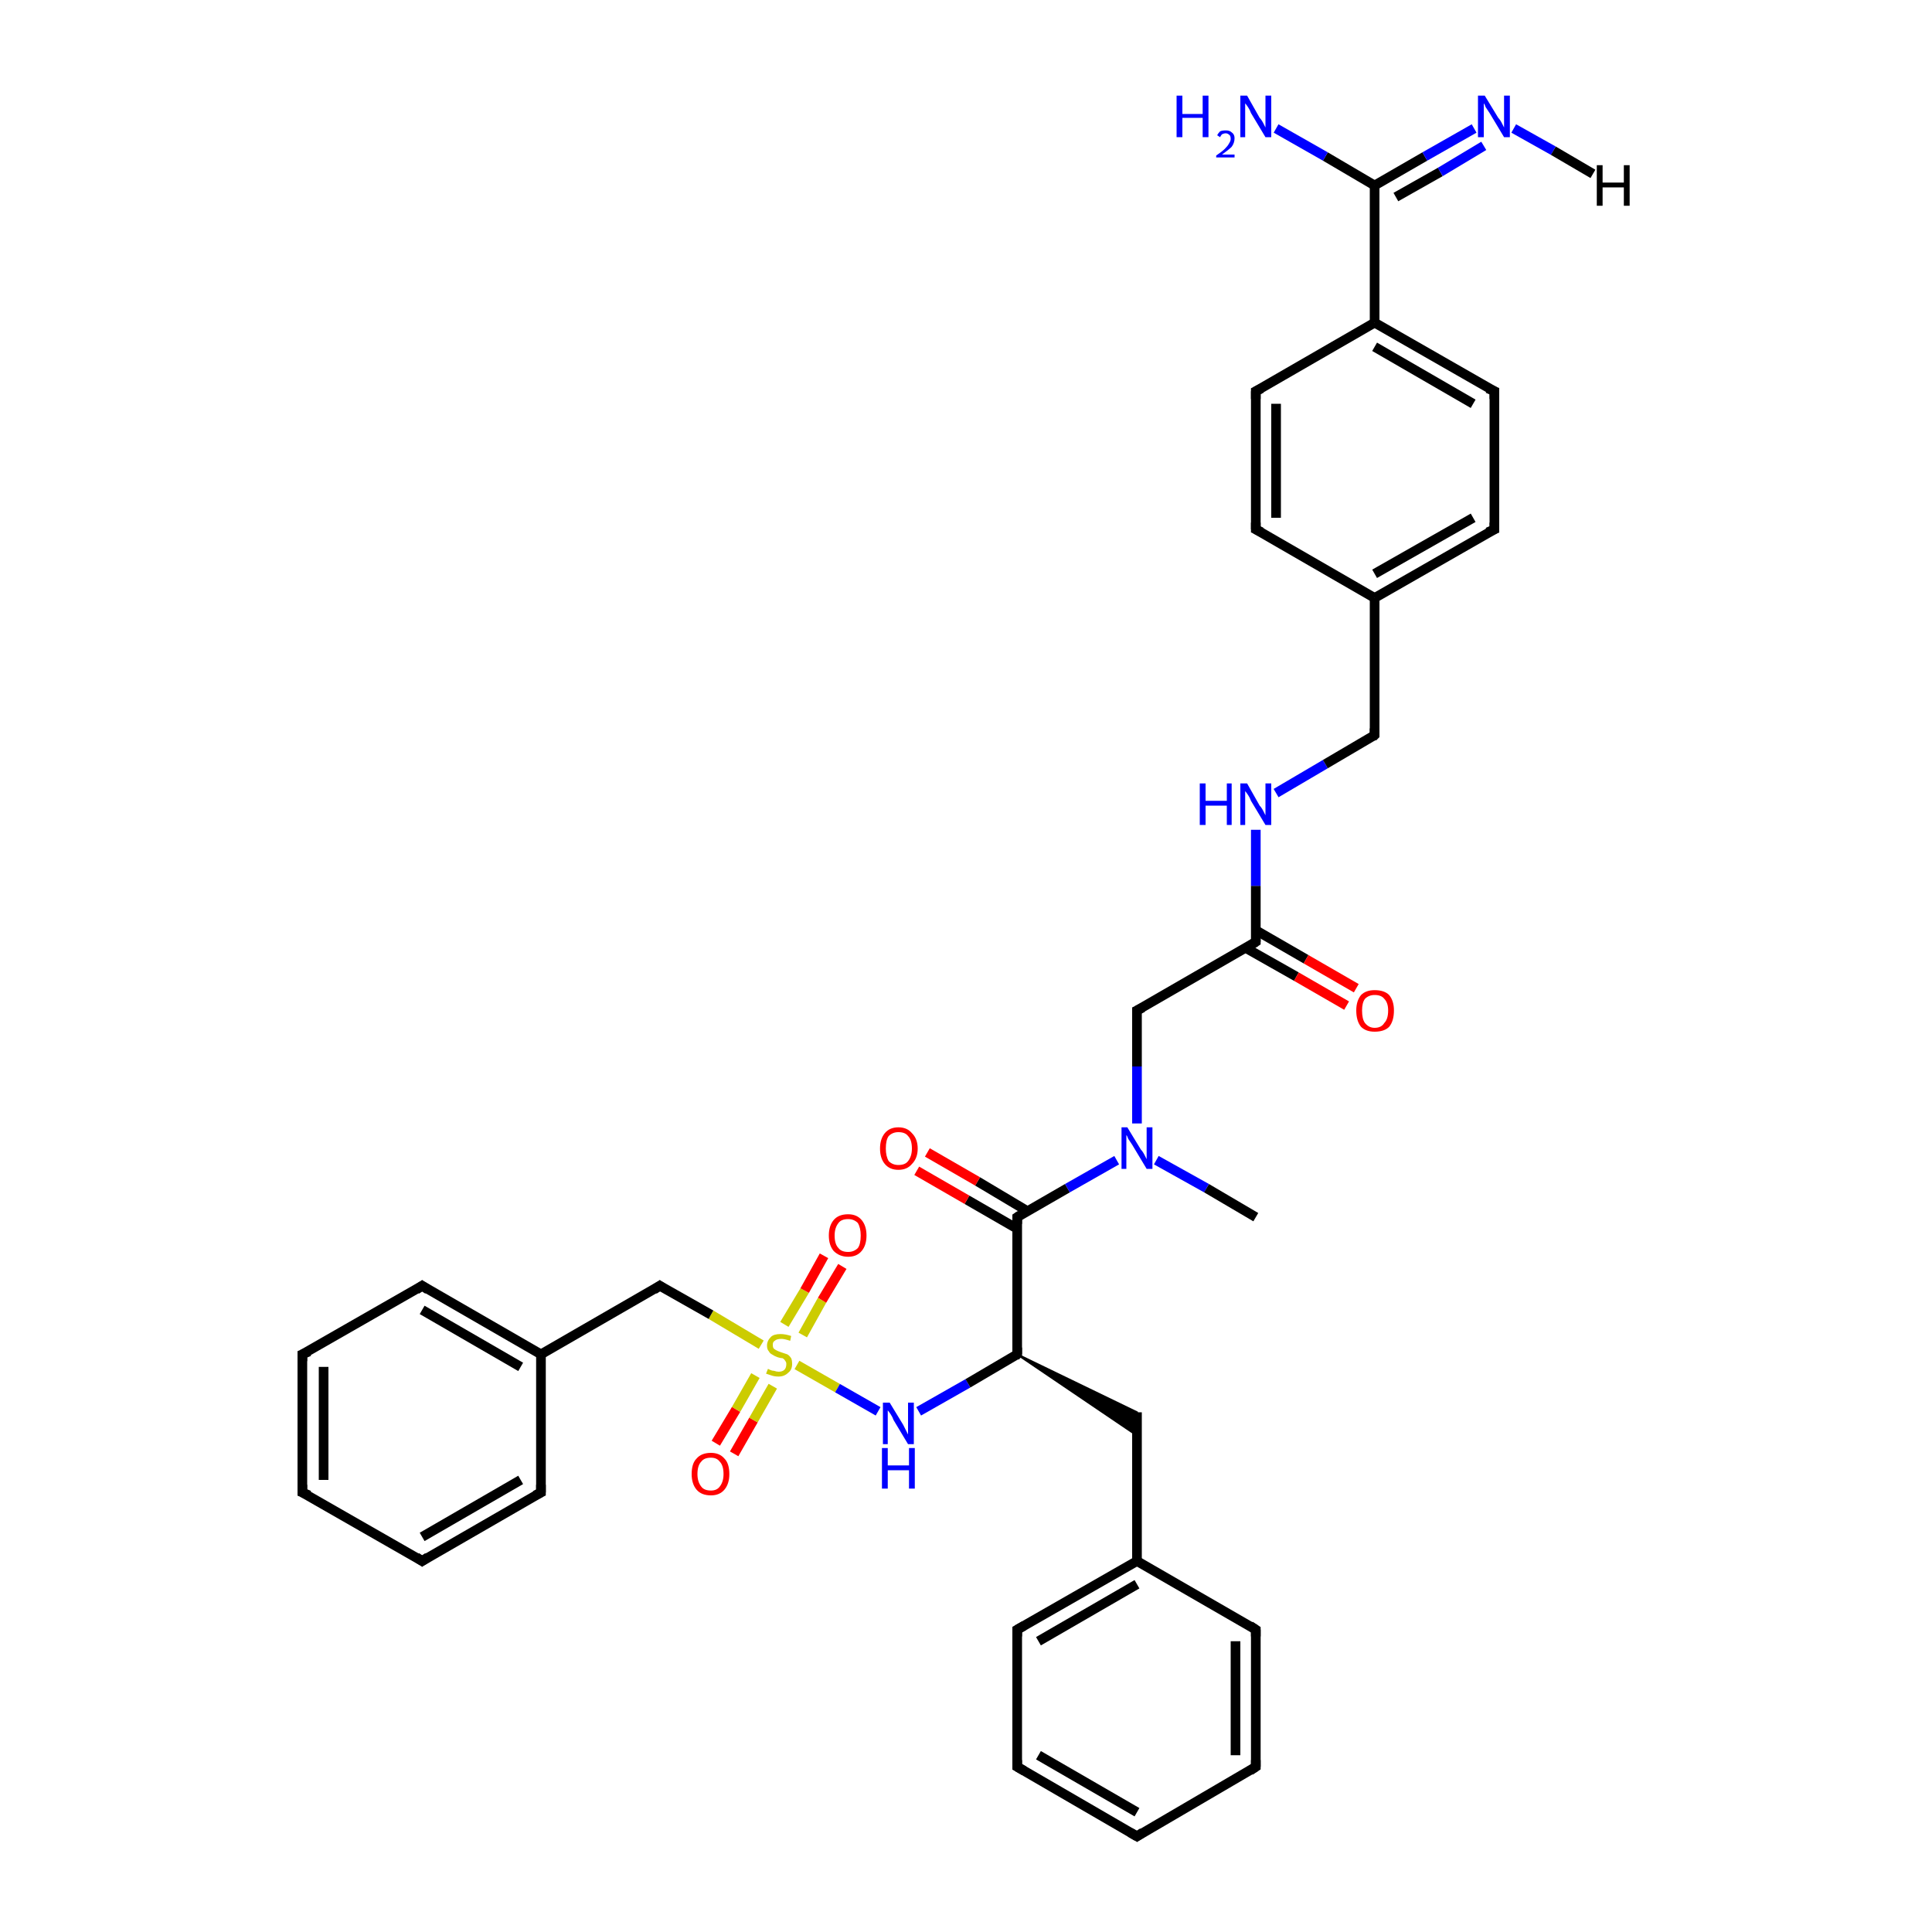 <?xml version='1.0' encoding='iso-8859-1'?>
<svg version='1.1' baseProfile='full'
              xmlns='http://www.w3.org/2000/svg'
                      xmlns:rdkit='http://www.rdkit.org/xml'
                      xmlns:xlink='http://www.w3.org/1999/xlink'
                  xml:space='preserve'
width='200px' height='200px' viewBox='0 0 200 200'>
<!-- END OF HEADER -->
<rect style='opacity:1.0;fill:#FFFFFF;stroke:none' width='200.0' height='200.0' x='0.0' y='0.0'> </rect>
<path class='bond-0 atom-0 atom-1' d='M 74.1,149.4 L 76.2,145.9' style='fill:none;fill-rule:evenodd;stroke:#FF0000;stroke-width:1.0px;stroke-linecap:butt;stroke-linejoin:miter;stroke-opacity:1' />
<path class='bond-0 atom-0 atom-1' d='M 76.2,145.9 L 78.2,142.4' style='fill:none;fill-rule:evenodd;stroke:#CCCC00;stroke-width:1.0px;stroke-linecap:butt;stroke-linejoin:miter;stroke-opacity:1' />
<path class='bond-0 atom-0 atom-1' d='M 76.0,150.5 L 78.0,147.0' style='fill:none;fill-rule:evenodd;stroke:#FF0000;stroke-width:1.0px;stroke-linecap:butt;stroke-linejoin:miter;stroke-opacity:1' />
<path class='bond-0 atom-0 atom-1' d='M 78.0,147.0 L 80.0,143.5' style='fill:none;fill-rule:evenodd;stroke:#CCCC00;stroke-width:1.0px;stroke-linecap:butt;stroke-linejoin:miter;stroke-opacity:1' />
<path class='bond-1 atom-1 atom-2' d='M 83.1,138.2 L 85.1,134.6' style='fill:none;fill-rule:evenodd;stroke:#CCCC00;stroke-width:1.0px;stroke-linecap:butt;stroke-linejoin:miter;stroke-opacity:1' />
<path class='bond-1 atom-1 atom-2' d='M 85.1,134.6 L 87.2,131.1' style='fill:none;fill-rule:evenodd;stroke:#FF0000;stroke-width:1.0px;stroke-linecap:butt;stroke-linejoin:miter;stroke-opacity:1' />
<path class='bond-1 atom-1 atom-2' d='M 81.2,137.1 L 83.3,133.6' style='fill:none;fill-rule:evenodd;stroke:#CCCC00;stroke-width:1.0px;stroke-linecap:butt;stroke-linejoin:miter;stroke-opacity:1' />
<path class='bond-1 atom-1 atom-2' d='M 83.3,133.6 L 85.3,130.0' style='fill:none;fill-rule:evenodd;stroke:#FF0000;stroke-width:1.0px;stroke-linecap:butt;stroke-linejoin:miter;stroke-opacity:1' />
<path class='bond-2 atom-1 atom-3' d='M 78.8,139.2 L 73.6,136.1' style='fill:none;fill-rule:evenodd;stroke:#CCCC00;stroke-width:1.0px;stroke-linecap:butt;stroke-linejoin:miter;stroke-opacity:1' />
<path class='bond-2 atom-1 atom-3' d='M 73.6,136.1 L 68.3,133.1' style='fill:none;fill-rule:evenodd;stroke:#000000;stroke-width:1.0px;stroke-linecap:butt;stroke-linejoin:miter;stroke-opacity:1' />
<path class='bond-3 atom-1 atom-10' d='M 82.5,141.3 L 86.7,143.7' style='fill:none;fill-rule:evenodd;stroke:#CCCC00;stroke-width:1.0px;stroke-linecap:butt;stroke-linejoin:miter;stroke-opacity:1' />
<path class='bond-3 atom-1 atom-10' d='M 86.7,143.7 L 90.9,146.1' style='fill:none;fill-rule:evenodd;stroke:#0000FF;stroke-width:1.0px;stroke-linecap:butt;stroke-linejoin:miter;stroke-opacity:1' />
<path class='bond-4 atom-3 atom-4' d='M 68.3,133.1 L 56.0,140.2' style='fill:none;fill-rule:evenodd;stroke:#000000;stroke-width:1.0px;stroke-linecap:butt;stroke-linejoin:miter;stroke-opacity:1' />
<path class='bond-5 atom-4 atom-5' d='M 56.0,140.2 L 43.7,133.1' style='fill:none;fill-rule:evenodd;stroke:#000000;stroke-width:1.0px;stroke-linecap:butt;stroke-linejoin:miter;stroke-opacity:1' />
<path class='bond-5 atom-4 atom-5' d='M 53.9,141.5 L 43.7,135.6' style='fill:none;fill-rule:evenodd;stroke:#000000;stroke-width:1.0px;stroke-linecap:butt;stroke-linejoin:miter;stroke-opacity:1' />
<path class='bond-6 atom-4 atom-9' d='M 56.0,140.2 L 56.0,154.5' style='fill:none;fill-rule:evenodd;stroke:#000000;stroke-width:1.0px;stroke-linecap:butt;stroke-linejoin:miter;stroke-opacity:1' />
<path class='bond-7 atom-5 atom-6' d='M 43.7,133.1 L 31.3,140.2' style='fill:none;fill-rule:evenodd;stroke:#000000;stroke-width:1.0px;stroke-linecap:butt;stroke-linejoin:miter;stroke-opacity:1' />
<path class='bond-8 atom-6 atom-7' d='M 31.3,140.2 L 31.3,154.5' style='fill:none;fill-rule:evenodd;stroke:#000000;stroke-width:1.0px;stroke-linecap:butt;stroke-linejoin:miter;stroke-opacity:1' />
<path class='bond-8 atom-6 atom-7' d='M 33.5,141.5 L 33.5,153.2' style='fill:none;fill-rule:evenodd;stroke:#000000;stroke-width:1.0px;stroke-linecap:butt;stroke-linejoin:miter;stroke-opacity:1' />
<path class='bond-9 atom-7 atom-8' d='M 31.3,154.5 L 43.7,161.6' style='fill:none;fill-rule:evenodd;stroke:#000000;stroke-width:1.0px;stroke-linecap:butt;stroke-linejoin:miter;stroke-opacity:1' />
<path class='bond-10 atom-8 atom-9' d='M 43.7,161.6 L 56.0,154.5' style='fill:none;fill-rule:evenodd;stroke:#000000;stroke-width:1.0px;stroke-linecap:butt;stroke-linejoin:miter;stroke-opacity:1' />
<path class='bond-10 atom-8 atom-9' d='M 43.7,159.1 L 53.9,153.2' style='fill:none;fill-rule:evenodd;stroke:#000000;stroke-width:1.0px;stroke-linecap:butt;stroke-linejoin:miter;stroke-opacity:1' />
<path class='bond-11 atom-10 atom-11' d='M 95.1,146.1 L 100.2,143.2' style='fill:none;fill-rule:evenodd;stroke:#0000FF;stroke-width:1.0px;stroke-linecap:butt;stroke-linejoin:miter;stroke-opacity:1' />
<path class='bond-11 atom-10 atom-11' d='M 100.2,143.2 L 105.3,140.2' style='fill:none;fill-rule:evenodd;stroke:#000000;stroke-width:1.0px;stroke-linecap:butt;stroke-linejoin:miter;stroke-opacity:1' />
<path class='bond-12 atom-11 atom-12' d='M 105.3,140.2 L 117.7,146.2 L 117.7,148.6 Z' style='fill:#000000;fill-rule:evenodd;fill-opacity:1;stroke:#000000;stroke-width:0.2px;stroke-linecap:butt;stroke-linejoin:miter;stroke-miterlimit:10;stroke-opacity:1;' />
<path class='bond-13 atom-11 atom-19' d='M 105.3,140.2 L 105.3,126.0' style='fill:none;fill-rule:evenodd;stroke:#000000;stroke-width:1.0px;stroke-linecap:butt;stroke-linejoin:miter;stroke-opacity:1' />
<path class='bond-14 atom-12 atom-13' d='M 117.7,146.2 L 117.7,161.6' style='fill:none;fill-rule:evenodd;stroke:#000000;stroke-width:1.0px;stroke-linecap:butt;stroke-linejoin:miter;stroke-opacity:1' />
<path class='bond-15 atom-13 atom-14' d='M 117.7,161.6 L 105.3,168.7' style='fill:none;fill-rule:evenodd;stroke:#000000;stroke-width:1.0px;stroke-linecap:butt;stroke-linejoin:miter;stroke-opacity:1' />
<path class='bond-15 atom-13 atom-14' d='M 117.7,164.0 L 107.5,169.9' style='fill:none;fill-rule:evenodd;stroke:#000000;stroke-width:1.0px;stroke-linecap:butt;stroke-linejoin:miter;stroke-opacity:1' />
<path class='bond-16 atom-13 atom-18' d='M 117.7,161.6 L 130.0,168.7' style='fill:none;fill-rule:evenodd;stroke:#000000;stroke-width:1.0px;stroke-linecap:butt;stroke-linejoin:miter;stroke-opacity:1' />
<path class='bond-17 atom-14 atom-15' d='M 105.3,168.7 L 105.3,182.9' style='fill:none;fill-rule:evenodd;stroke:#000000;stroke-width:1.0px;stroke-linecap:butt;stroke-linejoin:miter;stroke-opacity:1' />
<path class='bond-18 atom-15 atom-16' d='M 105.3,182.9 L 117.7,190.1' style='fill:none;fill-rule:evenodd;stroke:#000000;stroke-width:1.0px;stroke-linecap:butt;stroke-linejoin:miter;stroke-opacity:1' />
<path class='bond-18 atom-15 atom-16' d='M 107.5,181.7 L 117.7,187.6' style='fill:none;fill-rule:evenodd;stroke:#000000;stroke-width:1.0px;stroke-linecap:butt;stroke-linejoin:miter;stroke-opacity:1' />
<path class='bond-19 atom-16 atom-17' d='M 117.7,190.1 L 130.0,182.9' style='fill:none;fill-rule:evenodd;stroke:#000000;stroke-width:1.0px;stroke-linecap:butt;stroke-linejoin:miter;stroke-opacity:1' />
<path class='bond-20 atom-17 atom-18' d='M 130.0,182.9 L 130.0,168.7' style='fill:none;fill-rule:evenodd;stroke:#000000;stroke-width:1.0px;stroke-linecap:butt;stroke-linejoin:miter;stroke-opacity:1' />
<path class='bond-20 atom-17 atom-18' d='M 127.9,181.7 L 127.9,169.9' style='fill:none;fill-rule:evenodd;stroke:#000000;stroke-width:1.0px;stroke-linecap:butt;stroke-linejoin:miter;stroke-opacity:1' />
<path class='bond-21 atom-19 atom-20' d='M 106.4,125.4 L 101.2,122.3' style='fill:none;fill-rule:evenodd;stroke:#000000;stroke-width:1.0px;stroke-linecap:butt;stroke-linejoin:miter;stroke-opacity:1' />
<path class='bond-21 atom-19 atom-20' d='M 101.2,122.3 L 96.0,119.3' style='fill:none;fill-rule:evenodd;stroke:#FF0000;stroke-width:1.0px;stroke-linecap:butt;stroke-linejoin:miter;stroke-opacity:1' />
<path class='bond-21 atom-19 atom-20' d='M 105.3,127.2 L 100.1,124.2' style='fill:none;fill-rule:evenodd;stroke:#000000;stroke-width:1.0px;stroke-linecap:butt;stroke-linejoin:miter;stroke-opacity:1' />
<path class='bond-21 atom-19 atom-20' d='M 100.1,124.2 L 94.9,121.2' style='fill:none;fill-rule:evenodd;stroke:#FF0000;stroke-width:1.0px;stroke-linecap:butt;stroke-linejoin:miter;stroke-opacity:1' />
<path class='bond-22 atom-19 atom-21' d='M 105.3,126.0 L 110.5,123.0' style='fill:none;fill-rule:evenodd;stroke:#000000;stroke-width:1.0px;stroke-linecap:butt;stroke-linejoin:miter;stroke-opacity:1' />
<path class='bond-22 atom-19 atom-21' d='M 110.5,123.0 L 115.6,120.1' style='fill:none;fill-rule:evenodd;stroke:#0000FF;stroke-width:1.0px;stroke-linecap:butt;stroke-linejoin:miter;stroke-opacity:1' />
<path class='bond-23 atom-21 atom-22' d='M 119.7,120.1 L 124.9,123.0' style='fill:none;fill-rule:evenodd;stroke:#0000FF;stroke-width:1.0px;stroke-linecap:butt;stroke-linejoin:miter;stroke-opacity:1' />
<path class='bond-23 atom-21 atom-22' d='M 124.9,123.0 L 130.0,126.0' style='fill:none;fill-rule:evenodd;stroke:#000000;stroke-width:1.0px;stroke-linecap:butt;stroke-linejoin:miter;stroke-opacity:1' />
<path class='bond-24 atom-21 atom-23' d='M 117.7,116.3 L 117.7,110.4' style='fill:none;fill-rule:evenodd;stroke:#0000FF;stroke-width:1.0px;stroke-linecap:butt;stroke-linejoin:miter;stroke-opacity:1' />
<path class='bond-24 atom-21 atom-23' d='M 117.7,110.4 L 117.7,104.6' style='fill:none;fill-rule:evenodd;stroke:#000000;stroke-width:1.0px;stroke-linecap:butt;stroke-linejoin:miter;stroke-opacity:1' />
<path class='bond-25 atom-23 atom-24' d='M 117.7,104.6 L 130.0,97.5' style='fill:none;fill-rule:evenodd;stroke:#000000;stroke-width:1.0px;stroke-linecap:butt;stroke-linejoin:miter;stroke-opacity:1' />
<path class='bond-26 atom-24 atom-25' d='M 128.9,98.1 L 134.2,101.1' style='fill:none;fill-rule:evenodd;stroke:#000000;stroke-width:1.0px;stroke-linecap:butt;stroke-linejoin:miter;stroke-opacity:1' />
<path class='bond-26 atom-24 atom-25' d='M 134.2,101.1 L 139.4,104.1' style='fill:none;fill-rule:evenodd;stroke:#FF0000;stroke-width:1.0px;stroke-linecap:butt;stroke-linejoin:miter;stroke-opacity:1' />
<path class='bond-26 atom-24 atom-25' d='M 130.0,96.3 L 135.2,99.3' style='fill:none;fill-rule:evenodd;stroke:#000000;stroke-width:1.0px;stroke-linecap:butt;stroke-linejoin:miter;stroke-opacity:1' />
<path class='bond-26 atom-24 atom-25' d='M 135.2,99.3 L 140.4,102.3' style='fill:none;fill-rule:evenodd;stroke:#FF0000;stroke-width:1.0px;stroke-linecap:butt;stroke-linejoin:miter;stroke-opacity:1' />
<path class='bond-27 atom-24 atom-26' d='M 130.0,97.5 L 130.0,91.7' style='fill:none;fill-rule:evenodd;stroke:#000000;stroke-width:1.0px;stroke-linecap:butt;stroke-linejoin:miter;stroke-opacity:1' />
<path class='bond-27 atom-24 atom-26' d='M 130.0,91.7 L 130.0,85.9' style='fill:none;fill-rule:evenodd;stroke:#0000FF;stroke-width:1.0px;stroke-linecap:butt;stroke-linejoin:miter;stroke-opacity:1' />
<path class='bond-28 atom-26 atom-27' d='M 132.1,82.1 L 137.2,79.1' style='fill:none;fill-rule:evenodd;stroke:#0000FF;stroke-width:1.0px;stroke-linecap:butt;stroke-linejoin:miter;stroke-opacity:1' />
<path class='bond-28 atom-26 atom-27' d='M 137.2,79.1 L 142.3,76.1' style='fill:none;fill-rule:evenodd;stroke:#000000;stroke-width:1.0px;stroke-linecap:butt;stroke-linejoin:miter;stroke-opacity:1' />
<path class='bond-29 atom-27 atom-28' d='M 142.3,76.1 L 142.3,61.9' style='fill:none;fill-rule:evenodd;stroke:#000000;stroke-width:1.0px;stroke-linecap:butt;stroke-linejoin:miter;stroke-opacity:1' />
<path class='bond-30 atom-28 atom-29' d='M 142.3,61.9 L 154.7,54.8' style='fill:none;fill-rule:evenodd;stroke:#000000;stroke-width:1.0px;stroke-linecap:butt;stroke-linejoin:miter;stroke-opacity:1' />
<path class='bond-30 atom-28 atom-29' d='M 142.3,59.4 L 152.5,53.6' style='fill:none;fill-rule:evenodd;stroke:#000000;stroke-width:1.0px;stroke-linecap:butt;stroke-linejoin:miter;stroke-opacity:1' />
<path class='bond-31 atom-28 atom-36' d='M 142.3,61.9 L 130.0,54.8' style='fill:none;fill-rule:evenodd;stroke:#000000;stroke-width:1.0px;stroke-linecap:butt;stroke-linejoin:miter;stroke-opacity:1' />
<path class='bond-32 atom-29 atom-30' d='M 154.7,54.8 L 154.7,40.5' style='fill:none;fill-rule:evenodd;stroke:#000000;stroke-width:1.0px;stroke-linecap:butt;stroke-linejoin:miter;stroke-opacity:1' />
<path class='bond-33 atom-30 atom-31' d='M 154.7,40.5 L 142.3,33.4' style='fill:none;fill-rule:evenodd;stroke:#000000;stroke-width:1.0px;stroke-linecap:butt;stroke-linejoin:miter;stroke-opacity:1' />
<path class='bond-33 atom-30 atom-31' d='M 152.5,41.8 L 142.3,35.9' style='fill:none;fill-rule:evenodd;stroke:#000000;stroke-width:1.0px;stroke-linecap:butt;stroke-linejoin:miter;stroke-opacity:1' />
<path class='bond-34 atom-31 atom-32' d='M 142.3,33.4 L 142.3,19.2' style='fill:none;fill-rule:evenodd;stroke:#000000;stroke-width:1.0px;stroke-linecap:butt;stroke-linejoin:miter;stroke-opacity:1' />
<path class='bond-35 atom-31 atom-35' d='M 142.3,33.4 L 130.0,40.5' style='fill:none;fill-rule:evenodd;stroke:#000000;stroke-width:1.0px;stroke-linecap:butt;stroke-linejoin:miter;stroke-opacity:1' />
<path class='bond-36 atom-32 atom-33' d='M 142.3,19.2 L 147.5,16.2' style='fill:none;fill-rule:evenodd;stroke:#000000;stroke-width:1.0px;stroke-linecap:butt;stroke-linejoin:miter;stroke-opacity:1' />
<path class='bond-36 atom-32 atom-33' d='M 147.5,16.2 L 152.6,13.3' style='fill:none;fill-rule:evenodd;stroke:#0000FF;stroke-width:1.0px;stroke-linecap:butt;stroke-linejoin:miter;stroke-opacity:1' />
<path class='bond-36 atom-32 atom-33' d='M 144.5,20.4 L 149.1,17.8' style='fill:none;fill-rule:evenodd;stroke:#000000;stroke-width:1.0px;stroke-linecap:butt;stroke-linejoin:miter;stroke-opacity:1' />
<path class='bond-36 atom-32 atom-33' d='M 149.1,17.8 L 153.6,15.1' style='fill:none;fill-rule:evenodd;stroke:#0000FF;stroke-width:1.0px;stroke-linecap:butt;stroke-linejoin:miter;stroke-opacity:1' />
<path class='bond-37 atom-32 atom-34' d='M 142.3,19.2 L 137.2,16.2' style='fill:none;fill-rule:evenodd;stroke:#000000;stroke-width:1.0px;stroke-linecap:butt;stroke-linejoin:miter;stroke-opacity:1' />
<path class='bond-37 atom-32 atom-34' d='M 137.2,16.2 L 132.1,13.3' style='fill:none;fill-rule:evenodd;stroke:#0000FF;stroke-width:1.0px;stroke-linecap:butt;stroke-linejoin:miter;stroke-opacity:1' />
<path class='bond-38 atom-35 atom-36' d='M 130.0,40.5 L 130.0,54.8' style='fill:none;fill-rule:evenodd;stroke:#000000;stroke-width:1.0px;stroke-linecap:butt;stroke-linejoin:miter;stroke-opacity:1' />
<path class='bond-38 atom-35 atom-36' d='M 132.1,41.8 L 132.1,53.6' style='fill:none;fill-rule:evenodd;stroke:#000000;stroke-width:1.0px;stroke-linecap:butt;stroke-linejoin:miter;stroke-opacity:1' />
<path class='bond-39 atom-33 atom-37' d='M 156.7,13.3 L 160.8,15.6' style='fill:none;fill-rule:evenodd;stroke:#0000FF;stroke-width:1.0px;stroke-linecap:butt;stroke-linejoin:miter;stroke-opacity:1' />
<path class='bond-39 atom-33 atom-37' d='M 160.8,15.6 L 164.9,18.0' style='fill:none;fill-rule:evenodd;stroke:#000000;stroke-width:1.0px;stroke-linecap:butt;stroke-linejoin:miter;stroke-opacity:1' />
<path d='M 68.6,133.3 L 68.3,133.1 L 67.7,133.5' style='fill:none;stroke:#000000;stroke-width:1.0px;stroke-linecap:butt;stroke-linejoin:miter;stroke-miterlimit:10;stroke-opacity:1;' />
<path d='M 44.3,133.5 L 43.7,133.1 L 43.1,133.5' style='fill:none;stroke:#000000;stroke-width:1.0px;stroke-linecap:butt;stroke-linejoin:miter;stroke-miterlimit:10;stroke-opacity:1;' />
<path d='M 32.0,139.9 L 31.3,140.2 L 31.3,140.9' style='fill:none;stroke:#000000;stroke-width:1.0px;stroke-linecap:butt;stroke-linejoin:miter;stroke-miterlimit:10;stroke-opacity:1;' />
<path d='M 31.3,153.7 L 31.3,154.5 L 32.0,154.8' style='fill:none;stroke:#000000;stroke-width:1.0px;stroke-linecap:butt;stroke-linejoin:miter;stroke-miterlimit:10;stroke-opacity:1;' />
<path d='M 43.1,161.2 L 43.7,161.6 L 44.3,161.2' style='fill:none;stroke:#000000;stroke-width:1.0px;stroke-linecap:butt;stroke-linejoin:miter;stroke-miterlimit:10;stroke-opacity:1;' />
<path d='M 56.0,153.7 L 56.0,154.5 L 55.4,154.8' style='fill:none;stroke:#000000;stroke-width:1.0px;stroke-linecap:butt;stroke-linejoin:miter;stroke-miterlimit:10;stroke-opacity:1;' />
<path d='M 105.1,140.4 L 105.3,140.2 L 105.3,139.5' style='fill:none;stroke:#000000;stroke-width:1.0px;stroke-linecap:butt;stroke-linejoin:miter;stroke-miterlimit:10;stroke-opacity:1;' />
<path d='M 106.0,168.3 L 105.3,168.7 L 105.3,169.4' style='fill:none;stroke:#000000;stroke-width:1.0px;stroke-linecap:butt;stroke-linejoin:miter;stroke-miterlimit:10;stroke-opacity:1;' />
<path d='M 105.3,182.2 L 105.3,182.9 L 106.0,183.3' style='fill:none;stroke:#000000;stroke-width:1.0px;stroke-linecap:butt;stroke-linejoin:miter;stroke-miterlimit:10;stroke-opacity:1;' />
<path d='M 117.0,189.7 L 117.7,190.1 L 118.3,189.7' style='fill:none;stroke:#000000;stroke-width:1.0px;stroke-linecap:butt;stroke-linejoin:miter;stroke-miterlimit:10;stroke-opacity:1;' />
<path d='M 129.4,183.3 L 130.0,182.9 L 130.0,182.2' style='fill:none;stroke:#000000;stroke-width:1.0px;stroke-linecap:butt;stroke-linejoin:miter;stroke-miterlimit:10;stroke-opacity:1;' />
<path d='M 129.4,168.3 L 130.0,168.7 L 130.0,169.4' style='fill:none;stroke:#000000;stroke-width:1.0px;stroke-linecap:butt;stroke-linejoin:miter;stroke-miterlimit:10;stroke-opacity:1;' />
<path d='M 105.3,126.7 L 105.3,126.0 L 105.6,125.8' style='fill:none;stroke:#000000;stroke-width:1.0px;stroke-linecap:butt;stroke-linejoin:miter;stroke-miterlimit:10;stroke-opacity:1;' />
<path d='M 117.7,104.9 L 117.7,104.6 L 118.3,104.3' style='fill:none;stroke:#000000;stroke-width:1.0px;stroke-linecap:butt;stroke-linejoin:miter;stroke-miterlimit:10;stroke-opacity:1;' />
<path d='M 129.4,97.9 L 130.0,97.5 L 130.0,97.2' style='fill:none;stroke:#000000;stroke-width:1.0px;stroke-linecap:butt;stroke-linejoin:miter;stroke-miterlimit:10;stroke-opacity:1;' />
<path d='M 142.1,76.3 L 142.3,76.1 L 142.3,75.4' style='fill:none;stroke:#000000;stroke-width:1.0px;stroke-linecap:butt;stroke-linejoin:miter;stroke-miterlimit:10;stroke-opacity:1;' />
<path d='M 154.0,55.1 L 154.7,54.8 L 154.7,54.1' style='fill:none;stroke:#000000;stroke-width:1.0px;stroke-linecap:butt;stroke-linejoin:miter;stroke-miterlimit:10;stroke-opacity:1;' />
<path d='M 154.7,41.3 L 154.7,40.5 L 154.0,40.2' style='fill:none;stroke:#000000;stroke-width:1.0px;stroke-linecap:butt;stroke-linejoin:miter;stroke-miterlimit:10;stroke-opacity:1;' />
<path d='M 130.6,40.2 L 130.0,40.5 L 130.0,41.3' style='fill:none;stroke:#000000;stroke-width:1.0px;stroke-linecap:butt;stroke-linejoin:miter;stroke-miterlimit:10;stroke-opacity:1;' />
<path d='M 130.6,55.1 L 130.0,54.8 L 130.0,54.1' style='fill:none;stroke:#000000;stroke-width:1.0px;stroke-linecap:butt;stroke-linejoin:miter;stroke-miterlimit:10;stroke-opacity:1;' />
<path class='atom-0' d='M 71.6 152.6
Q 71.6 151.5, 72.1 151.0
Q 72.6 150.4, 73.6 150.4
Q 74.5 150.4, 75.0 151.0
Q 75.5 151.5, 75.5 152.6
Q 75.5 153.6, 75.0 154.2
Q 74.5 154.8, 73.6 154.8
Q 72.6 154.8, 72.1 154.2
Q 71.6 153.6, 71.6 152.6
M 73.6 154.3
Q 74.2 154.3, 74.5 153.9
Q 74.9 153.4, 74.9 152.6
Q 74.9 151.7, 74.5 151.3
Q 74.2 150.9, 73.6 150.9
Q 72.9 150.9, 72.6 151.3
Q 72.2 151.7, 72.2 152.6
Q 72.2 153.4, 72.6 153.9
Q 72.9 154.3, 73.6 154.3
' fill='#FF0000'/>
<path class='atom-1' d='M 79.5 141.7
Q 79.5 141.7, 79.7 141.8
Q 79.9 141.9, 80.1 141.9
Q 80.4 142.0, 80.6 142.0
Q 81.0 142.0, 81.2 141.8
Q 81.4 141.6, 81.4 141.2
Q 81.4 141.0, 81.3 140.9
Q 81.2 140.7, 81.0 140.6
Q 80.8 140.6, 80.5 140.5
Q 80.2 140.4, 79.9 140.2
Q 79.7 140.1, 79.6 139.9
Q 79.4 139.7, 79.4 139.3
Q 79.4 138.8, 79.8 138.4
Q 80.1 138.1, 80.8 138.1
Q 81.3 138.1, 81.9 138.3
L 81.8 138.8
Q 81.2 138.6, 80.9 138.6
Q 80.4 138.6, 80.2 138.8
Q 80.0 138.9, 80.0 139.2
Q 80.0 139.5, 80.1 139.6
Q 80.2 139.7, 80.4 139.8
Q 80.6 139.9, 80.9 140.0
Q 81.2 140.1, 81.5 140.2
Q 81.7 140.3, 81.9 140.6
Q 82.0 140.8, 82.0 141.2
Q 82.0 141.8, 81.6 142.1
Q 81.2 142.5, 80.6 142.5
Q 80.2 142.5, 79.9 142.4
Q 79.6 142.3, 79.3 142.2
L 79.5 141.7
' fill='#CCCC00'/>
<path class='atom-2' d='M 85.8 127.9
Q 85.8 126.9, 86.3 126.3
Q 86.8 125.7, 87.8 125.7
Q 88.7 125.7, 89.2 126.3
Q 89.7 126.9, 89.7 127.9
Q 89.7 128.9, 89.2 129.5
Q 88.7 130.1, 87.8 130.1
Q 86.9 130.1, 86.3 129.5
Q 85.8 128.9, 85.8 127.9
M 87.8 129.6
Q 88.4 129.6, 88.8 129.2
Q 89.1 128.8, 89.1 127.9
Q 89.1 127.1, 88.8 126.6
Q 88.4 126.2, 87.8 126.2
Q 87.1 126.2, 86.8 126.6
Q 86.4 127.1, 86.4 127.9
Q 86.4 128.8, 86.8 129.2
Q 87.1 129.6, 87.8 129.6
' fill='#FF0000'/>
<path class='atom-10' d='M 92.1 145.2
L 93.5 147.5
Q 93.6 147.7, 93.8 148.1
Q 94.0 148.5, 94.0 148.5
L 94.0 145.2
L 94.6 145.2
L 94.6 149.5
L 94.0 149.5
L 92.5 147.0
Q 92.4 146.7, 92.2 146.4
Q 92.0 146.1, 91.9 146.0
L 91.9 149.5
L 91.4 149.5
L 91.4 145.2
L 92.1 145.2
' fill='#0000FF'/>
<path class='atom-10' d='M 91.3 149.9
L 91.9 149.9
L 91.9 151.7
L 94.1 151.7
L 94.1 149.9
L 94.7 149.9
L 94.7 154.1
L 94.1 154.1
L 94.1 152.2
L 91.9 152.2
L 91.9 154.1
L 91.3 154.1
L 91.3 149.9
' fill='#0000FF'/>
<path class='atom-20' d='M 91.1 118.9
Q 91.1 117.9, 91.6 117.3
Q 92.1 116.7, 93.0 116.7
Q 93.9 116.7, 94.4 117.3
Q 95.0 117.9, 95.0 118.9
Q 95.0 119.9, 94.4 120.5
Q 93.9 121.1, 93.0 121.1
Q 92.1 121.1, 91.6 120.5
Q 91.1 119.9, 91.1 118.9
M 93.0 120.6
Q 93.7 120.6, 94.0 120.2
Q 94.4 119.7, 94.4 118.9
Q 94.4 118.0, 94.0 117.6
Q 93.7 117.2, 93.0 117.2
Q 92.4 117.2, 92.0 117.6
Q 91.7 118.0, 91.7 118.9
Q 91.7 119.7, 92.0 120.2
Q 92.4 120.6, 93.0 120.6
' fill='#FF0000'/>
<path class='atom-21' d='M 116.7 116.7
L 118.1 119.0
Q 118.3 119.2, 118.5 119.6
Q 118.7 120.0, 118.7 120.0
L 118.7 116.7
L 119.3 116.7
L 119.3 121.0
L 118.7 121.0
L 117.2 118.5
Q 117.0 118.2, 116.8 117.9
Q 116.7 117.6, 116.6 117.5
L 116.6 121.0
L 116.1 121.0
L 116.1 116.7
L 116.7 116.7
' fill='#0000FF'/>
<path class='atom-25' d='M 140.4 104.6
Q 140.4 103.6, 140.9 103.0
Q 141.4 102.5, 142.3 102.5
Q 143.3 102.5, 143.8 103.0
Q 144.3 103.6, 144.3 104.6
Q 144.3 105.7, 143.8 106.3
Q 143.3 106.8, 142.3 106.8
Q 141.4 106.8, 140.9 106.3
Q 140.4 105.7, 140.4 104.6
M 142.3 106.4
Q 143.0 106.4, 143.3 105.9
Q 143.7 105.5, 143.7 104.6
Q 143.7 103.8, 143.3 103.4
Q 143.0 103.0, 142.3 103.0
Q 141.7 103.0, 141.3 103.4
Q 141.0 103.8, 141.0 104.6
Q 141.0 105.5, 141.3 105.9
Q 141.7 106.4, 142.3 106.4
' fill='#FF0000'/>
<path class='atom-26' d='M 124.2 81.1
L 124.8 81.1
L 124.8 82.9
L 127.0 82.9
L 127.0 81.1
L 127.5 81.1
L 127.5 85.4
L 127.0 85.4
L 127.0 83.4
L 124.8 83.4
L 124.8 85.4
L 124.2 85.4
L 124.2 81.1
' fill='#0000FF'/>
<path class='atom-26' d='M 129.1 81.1
L 130.4 83.4
Q 130.6 83.6, 130.8 84.0
Q 131.0 84.4, 131.0 84.4
L 131.0 81.1
L 131.6 81.1
L 131.6 85.4
L 131.0 85.4
L 129.5 82.9
Q 129.4 82.6, 129.2 82.3
Q 129.0 82.0, 128.9 81.9
L 128.9 85.4
L 128.4 85.4
L 128.4 81.1
L 129.1 81.1
' fill='#0000FF'/>
<path class='atom-33' d='M 153.7 9.9
L 155.1 12.2
Q 155.3 12.4, 155.5 12.8
Q 155.7 13.2, 155.7 13.2
L 155.7 9.9
L 156.3 9.9
L 156.3 14.2
L 155.7 14.2
L 154.2 11.7
Q 154.0 11.4, 153.8 11.1
Q 153.7 10.8, 153.6 10.7
L 153.6 14.2
L 153.0 14.2
L 153.0 9.9
L 153.7 9.9
' fill='#0000FF'/>
<path class='atom-34' d='M 121.8 9.9
L 122.4 9.9
L 122.4 11.8
L 124.5 11.8
L 124.5 9.9
L 125.1 9.9
L 125.1 14.2
L 124.5 14.2
L 124.5 12.2
L 122.4 12.2
L 122.4 14.2
L 121.8 14.2
L 121.8 9.9
' fill='#0000FF'/>
<path class='atom-34' d='M 126.0 14.0
Q 126.1 13.8, 126.3 13.6
Q 126.5 13.5, 126.9 13.5
Q 127.3 13.5, 127.5 13.7
Q 127.8 13.9, 127.8 14.3
Q 127.8 14.8, 127.5 15.2
Q 127.2 15.5, 126.5 16.0
L 127.8 16.0
L 127.8 16.3
L 125.9 16.3
L 125.9 16.1
Q 126.5 15.7, 126.8 15.4
Q 127.1 15.1, 127.2 14.9
Q 127.4 14.6, 127.4 14.4
Q 127.4 14.1, 127.3 14.0
Q 127.1 13.8, 126.9 13.8
Q 126.7 13.8, 126.5 13.9
Q 126.4 14.0, 126.3 14.2
L 126.0 14.0
' fill='#0000FF'/>
<path class='atom-34' d='M 129.1 9.9
L 130.4 12.2
Q 130.6 12.4, 130.8 12.8
Q 131.0 13.2, 131.0 13.2
L 131.0 9.9
L 131.6 9.9
L 131.6 14.2
L 131.0 14.2
L 129.5 11.7
Q 129.4 11.4, 129.2 11.1
Q 129.0 10.8, 128.9 10.7
L 128.9 14.2
L 128.4 14.2
L 128.4 9.9
L 129.1 9.9
' fill='#0000FF'/>
<path class='atom-37' d='M 165.3 17.1
L 165.9 17.1
L 165.9 18.9
L 168.1 18.9
L 168.1 17.1
L 168.7 17.1
L 168.7 21.3
L 168.1 21.3
L 168.1 19.4
L 165.9 19.4
L 165.9 21.3
L 165.3 21.3
L 165.3 17.1
' fill='#000000'/>
</svg>
